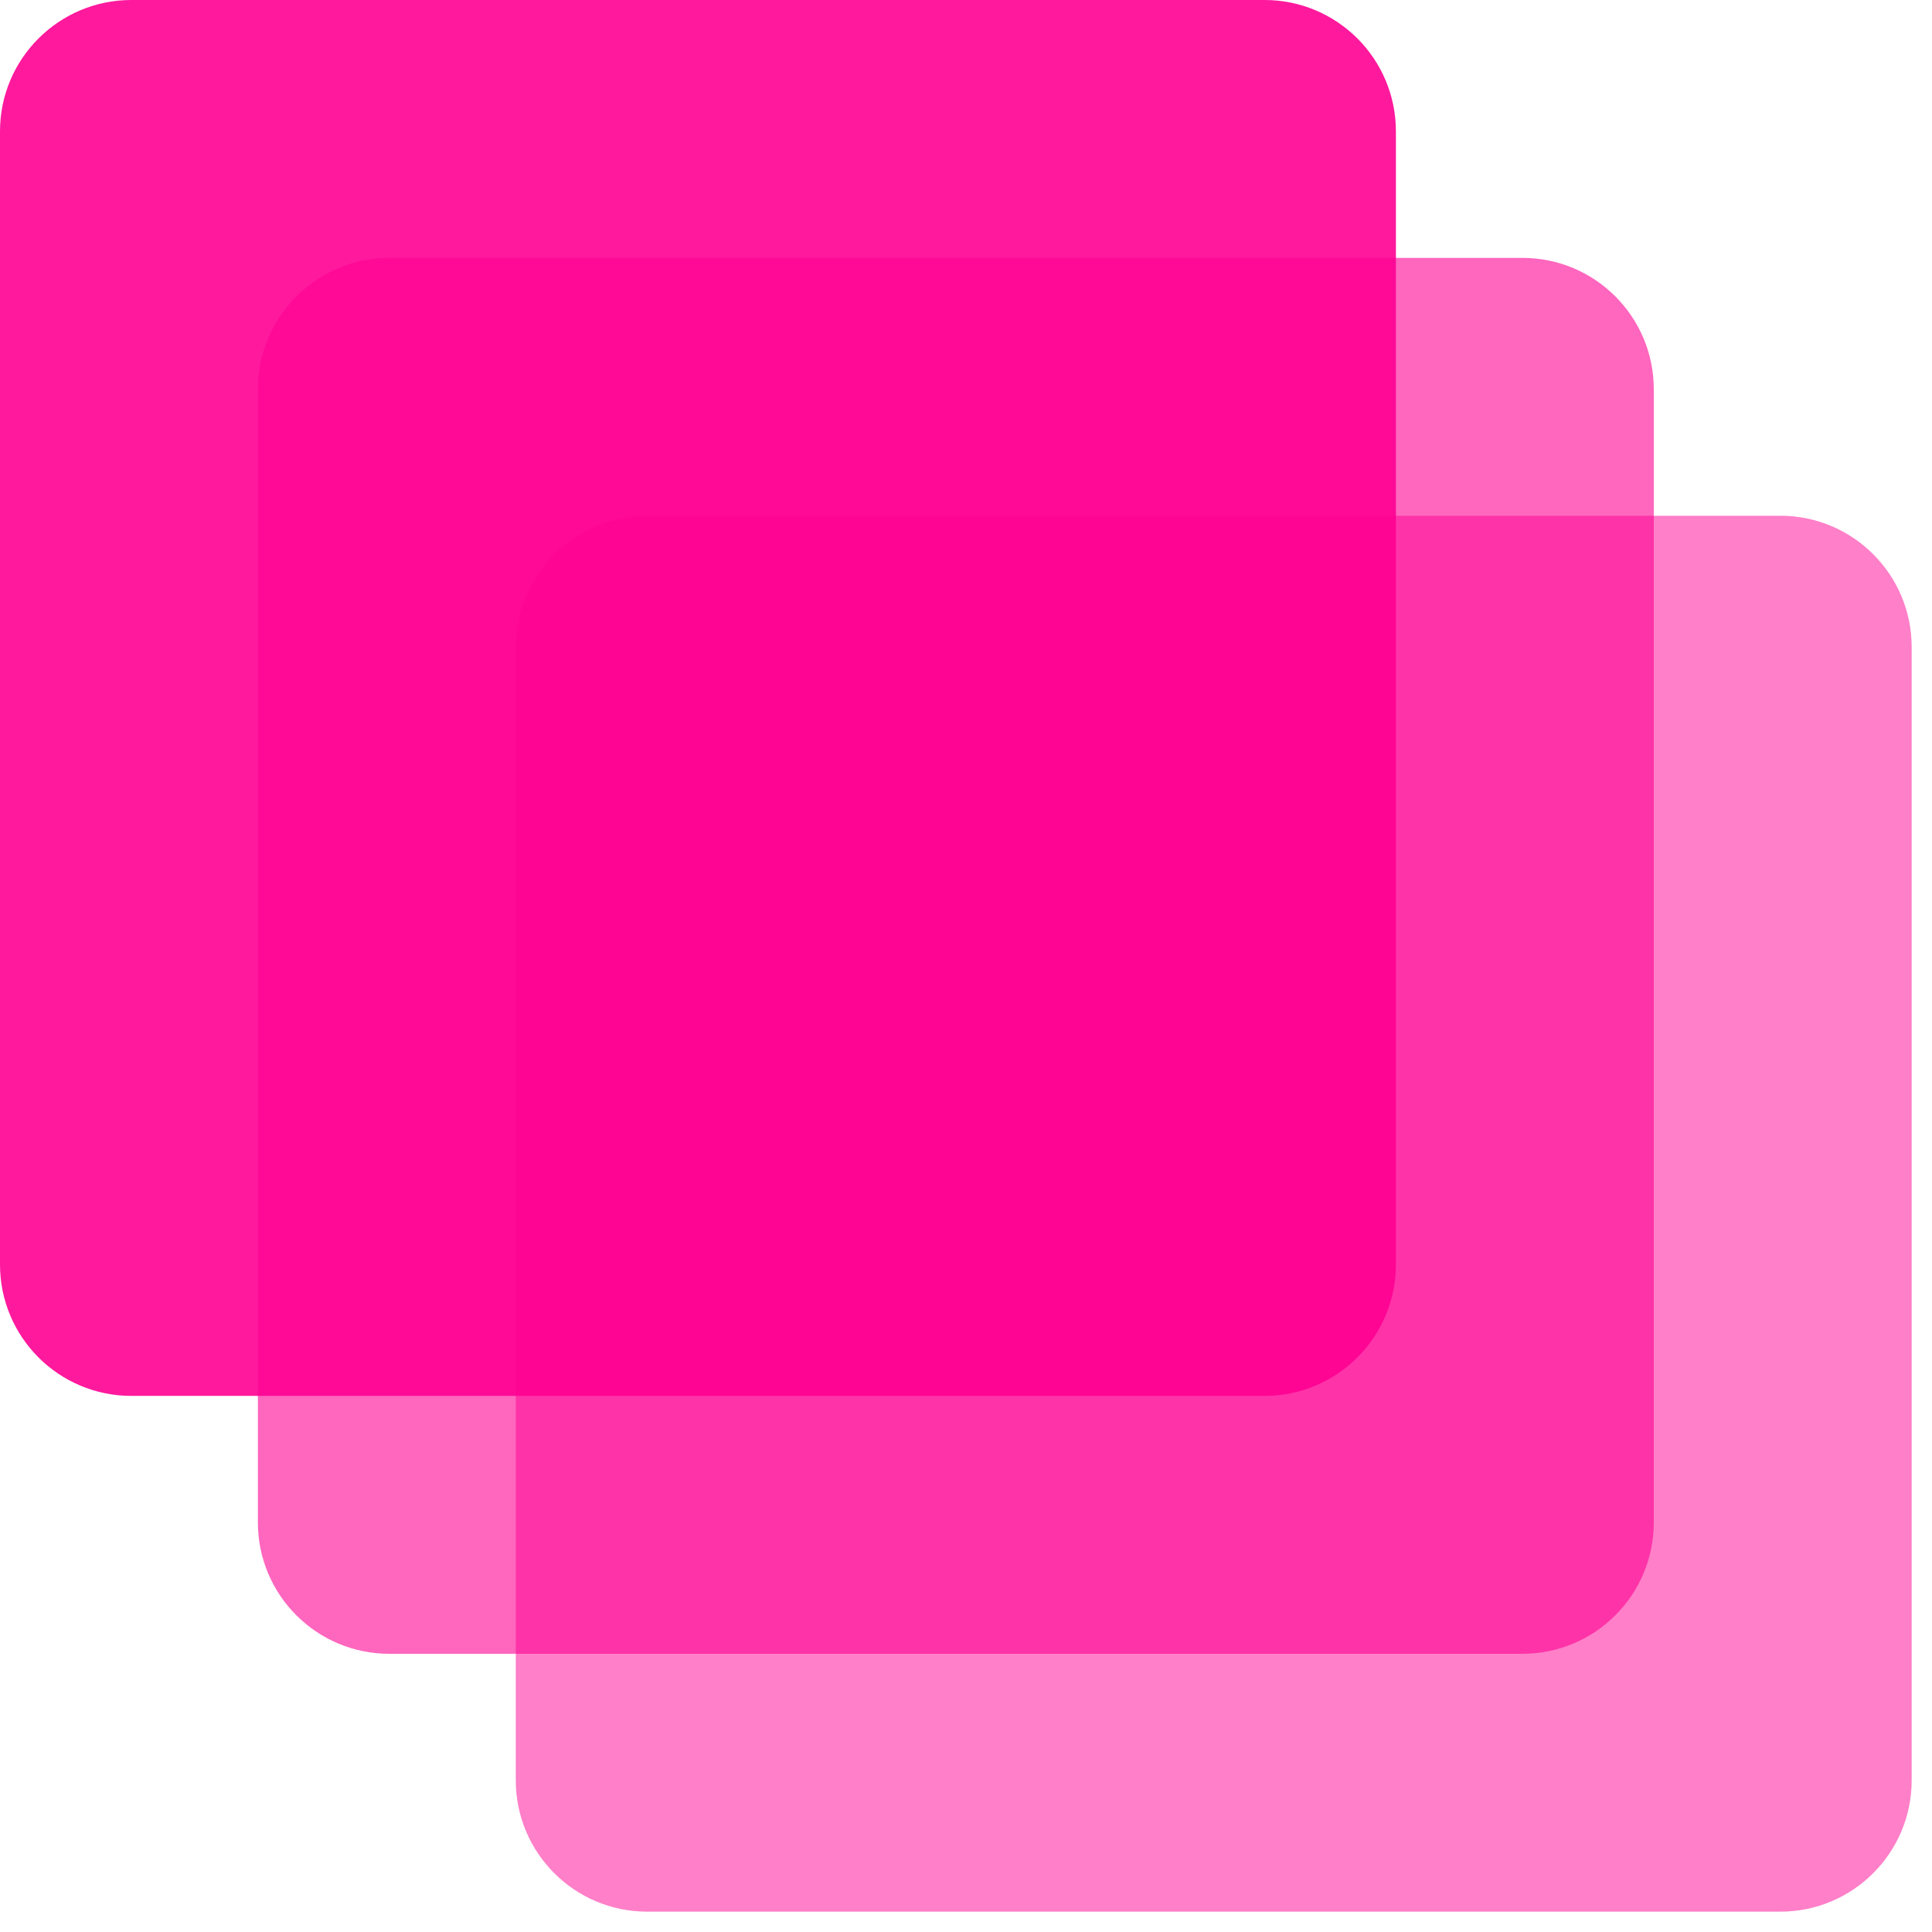 <svg xmlns="http://www.w3.org/2000/svg" width="77" height="77" viewBox="0 0 77 77" fill="none"><path opacity="0.6" d="M10.278 15.514C10.278 12.623 12.623 10.278 15.514 10.278H60.676C63.568 10.278 65.912 12.623 65.912 15.514V60.676C65.912 63.568 63.568 65.912 60.676 65.912H15.514C12.623 65.912 10.278 63.568 10.278 60.676V15.514Z" fill="#FF0093"></path><path opacity="0.5" d="M20.556 25.791C20.556 22.899 22.9 20.555 25.792 20.555H70.954C73.846 20.555 76.19 22.899 76.19 25.791V70.953C76.19 73.845 73.846 76.189 70.954 76.189H25.792C22.9 76.189 20.556 73.845 20.556 70.953V25.791Z" fill="#FF0093"></path><path opacity="0.9" d="M0 5.236C0 2.344 2.344 0 5.236 0H50.398C53.29 0 55.634 2.344 55.634 5.236V50.398C55.634 53.29 53.29 55.634 50.398 55.634H5.236C2.344 55.634 0 53.29 0 50.398V5.236Z" fill="#FF0093"></path></svg>